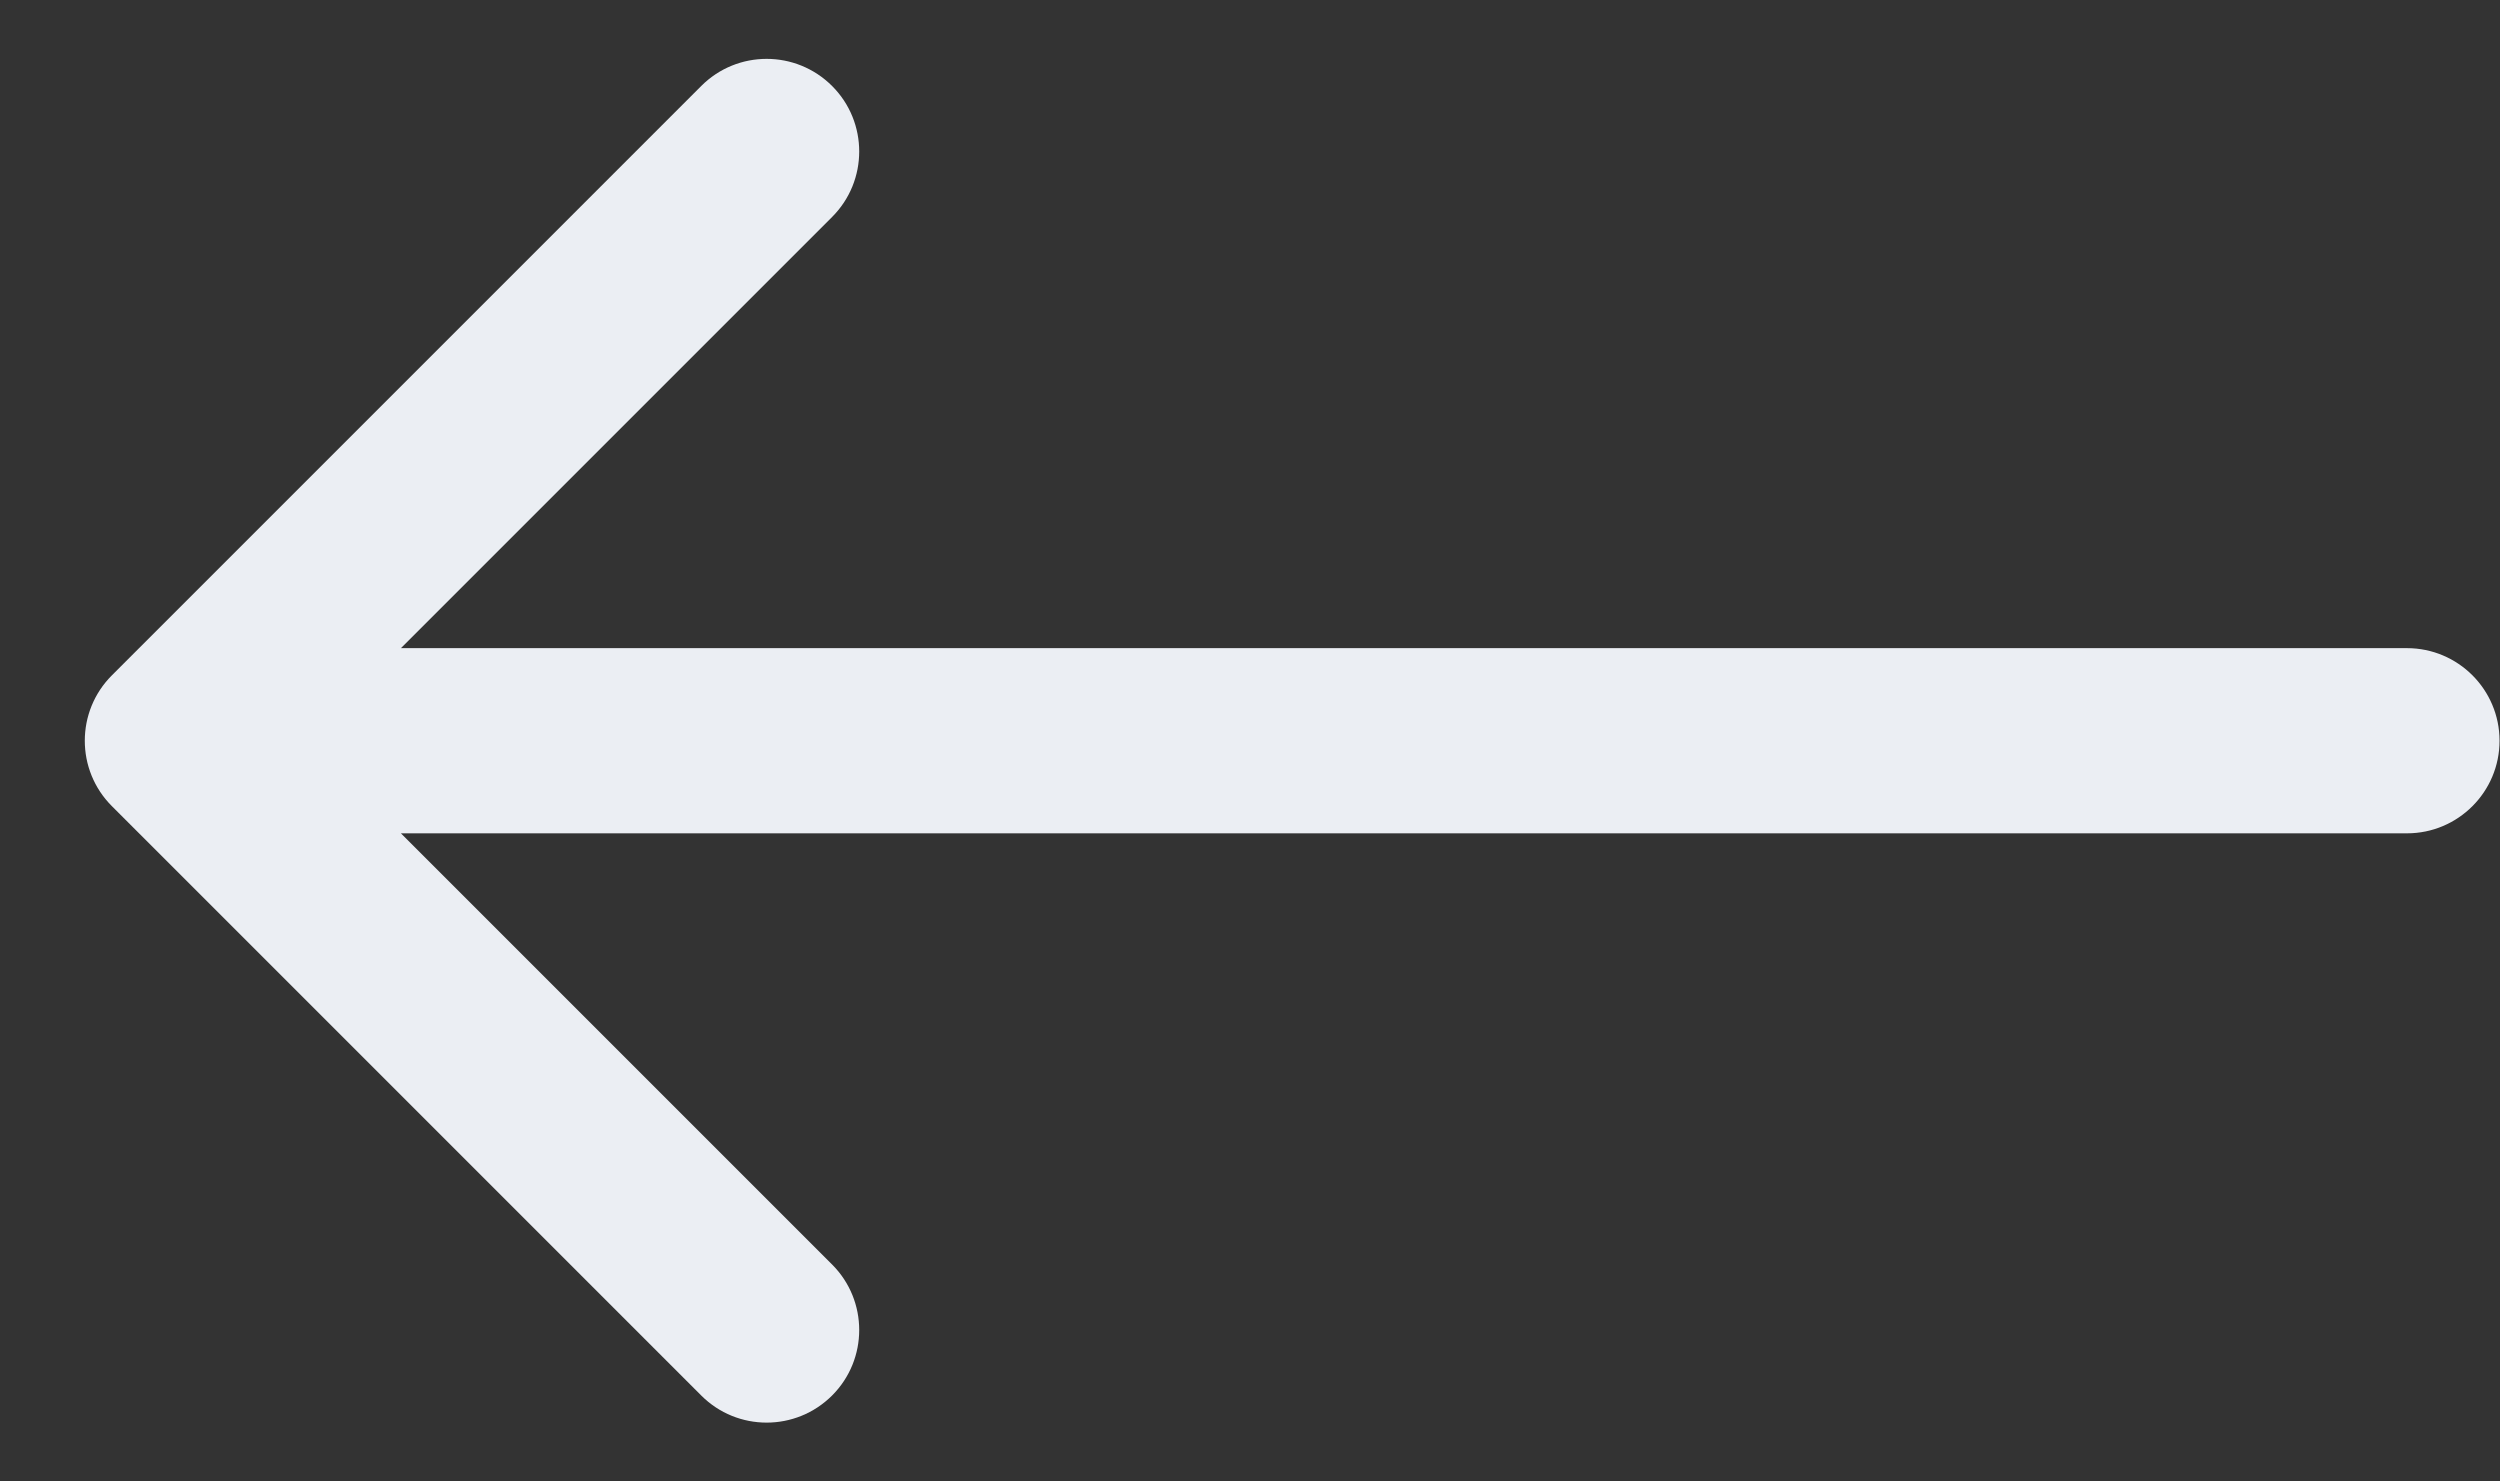 <svg width="27" height="16" viewBox="0 0 27 16" fill="none" xmlns="http://www.w3.org/2000/svg">
<rect x="0" y="0" width="27" height="16" fill="#333333" stroke="none"/>
<path d="M25.995 9C26.547 9 26.995 8.552 26.995 8C26.995 7.448 26.547 7 25.995 7L25.995 9ZM1.209 7.293C0.818 7.683 0.818 8.317 1.209 8.707L7.573 15.071C7.963 15.462 8.596 15.462 8.987 15.071C9.377 14.681 9.377 14.047 8.987 13.657L3.33 8L8.987 2.343C9.377 1.953 9.377 1.319 8.987 0.929C8.596 0.538 7.963 0.538 7.573 0.929L1.209 7.293ZM25.995 7L1.916 7L1.916 9L25.995 9L25.995 7Z" fill="#EBEEF3"/>
</svg>
